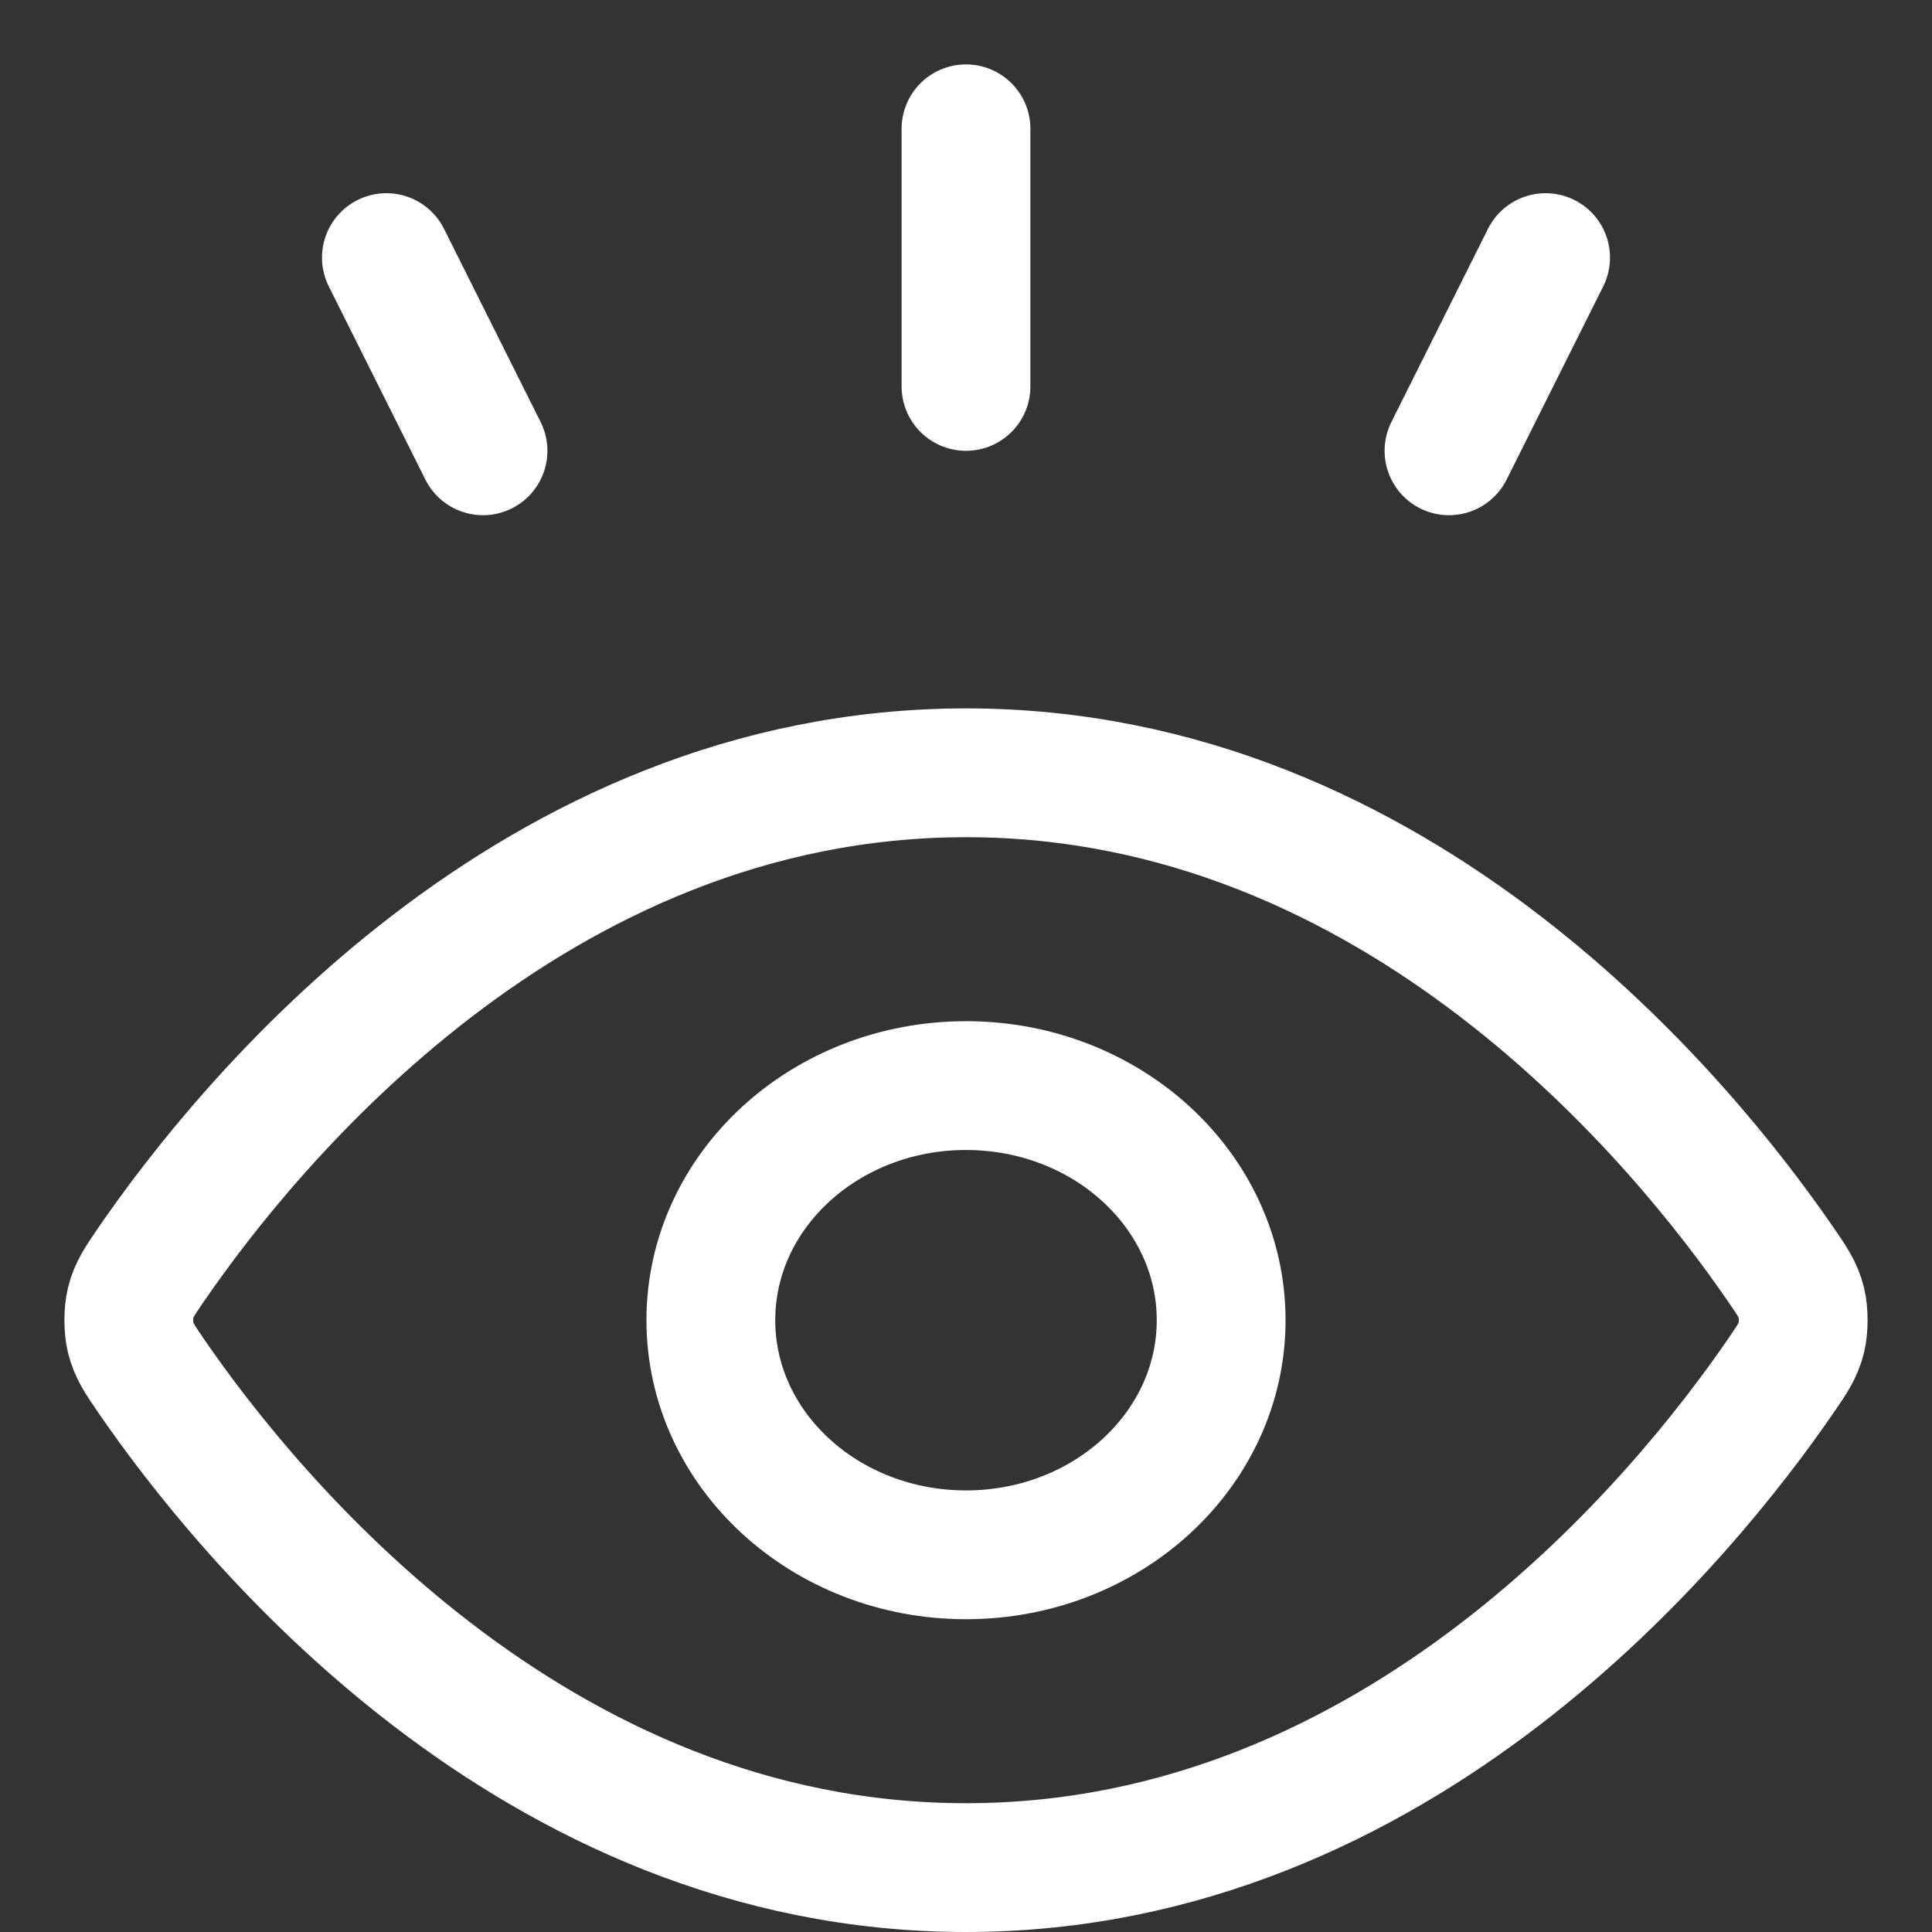 <svg xmlns="http://www.w3.org/2000/svg" fill="none" viewBox="0 0 30 30" height="30" width="30">
<rect x="0" y="0" width="30" height="30" fill="#333333" stroke="none"/>
<path stroke-linejoin="round" stroke-linecap="round" stroke-width="2" stroke="white" d="M2.348 21.366C2.169 21.104 2.079 20.973 2.028 20.771C1.991 20.62 1.991 20.38 2.028 20.229C2.079 20.027 2.169 19.896 2.348 19.634C3.835 17.47 8.258 12 15 12C21.742 12 26.165 17.47 27.651 19.634C27.831 19.896 27.921 20.027 27.972 20.229C28.009 20.38 28.009 20.62 27.972 20.771C27.921 20.973 27.831 21.104 27.651 21.366C26.165 23.53 21.742 29 15 29C8.258 29 3.835 23.53 2.348 21.366Z"></path>
<path stroke-linejoin="round" stroke-linecap="round" stroke-width="2" stroke="white" d="M15 24.143C17.188 24.143 18.962 22.512 18.962 20.5C18.962 18.488 17.188 16.857 15 16.857C12.812 16.857 11.038 18.488 11.038 20.5C11.038 22.512 12.812 24.143 15 24.143Z"></path>
<path stroke-linecap="round" stroke-width="2" stroke="white" d="M7.5 7L6 4"></path>
<path stroke-linecap="round" stroke-width="2" stroke="white" d="M22.5 7L24 4"></path>
<path stroke-linecap="round" stroke-width="2" stroke="white" d="M15 2V6"></path>
</svg>

